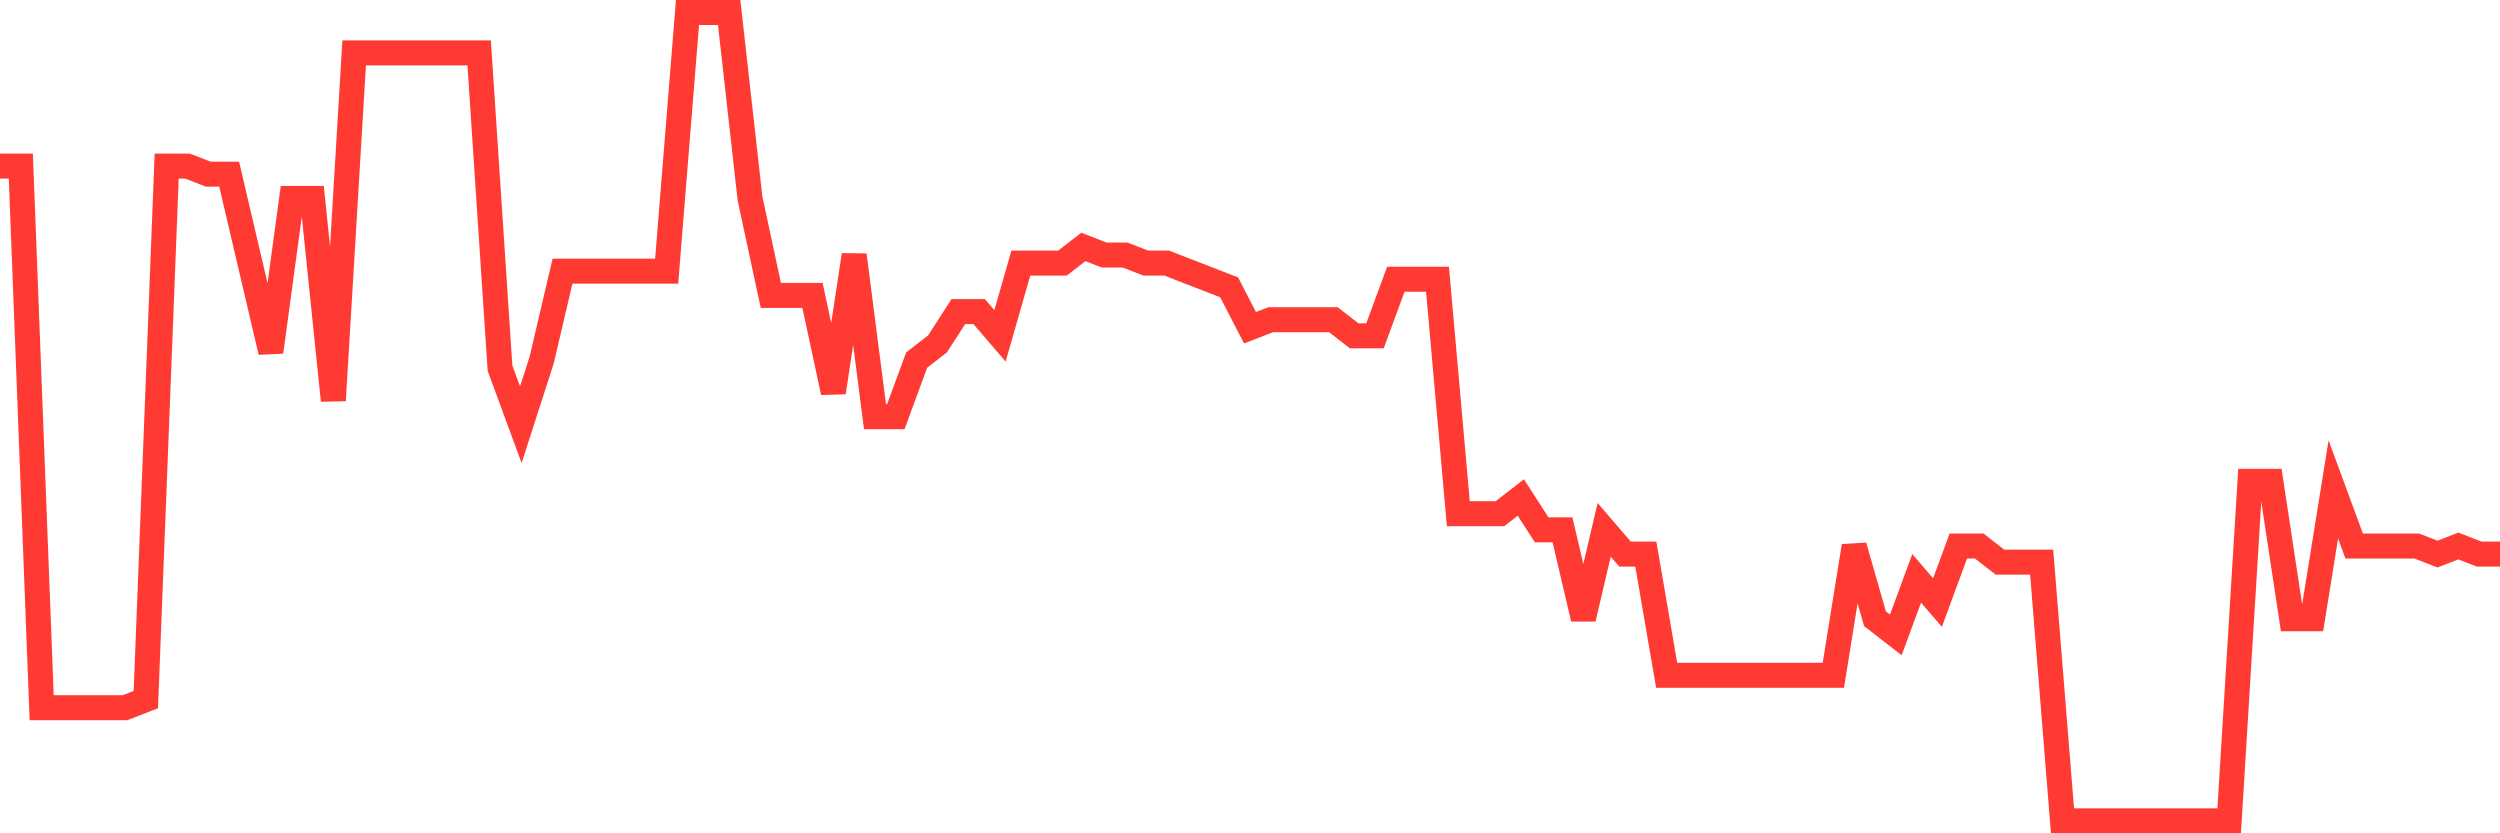 <svg
  xmlns="http://www.w3.org/2000/svg"
  xmlns:xlink="http://www.w3.org/1999/xlink"
  width="120"
  height="40"
  viewBox="0 0 120 40"
  preserveAspectRatio="none"
>
  <polyline
    points="0,7.972 1,7.972 2,33.968 3,33.968 4,33.968 5,33.968 6,33.968 7,33.58 8,7.972 9,7.972 10,8.36 11,8.36 12,12.628 13,16.896 14,9.524 15,9.524 16,19.224 17,2.54 18,2.54 19,2.54 20,2.54 21,2.54 22,2.54 23,2.54 24,17.672 25,20.388 26,17.284 27,13.016 28,13.016 29,13.016 30,13.016 31,13.016 32,13.016 33,0.6 34,0.6 35,0.6 36,9.524 37,14.18 38,14.18 39,14.18 40,18.836 41,12.24 42,20 43,20 44,17.284 45,16.508 46,14.956 47,14.956 48,16.12 49,12.628 50,12.628 51,12.628 52,11.852 53,12.24 54,12.24 55,12.628 56,12.628 57,13.016 58,13.404 59,13.792 60,15.732 61,15.344 62,15.344 63,15.344 64,15.344 65,16.12 66,16.12 67,13.404 68,13.404 69,13.404 70,24.656 71,24.656 72,24.656 73,23.88 74,25.432 75,25.432 76,29.7 77,25.432 78,26.596 79,26.596 80,32.416 81,32.416 82,32.416 83,32.416 84,32.416 85,32.416 86,32.416 87,32.416 88,32.416 89,26.208 90,29.7 91,30.476 92,27.76 93,28.924 94,26.208 95,26.208 96,26.984 97,26.984 98,26.984 99,39.4 100,39.4 101,39.4 102,39.4 103,39.4 104,39.4 105,39.4 106,39.4 107,39.4 108,23.104 109,23.104 110,29.7 111,29.7 112,23.492 113,26.208 114,26.208 115,26.208 116,26.208 117,26.596 118,26.208 119,26.596 120,26.596"
    fill="none"
    stroke="#ff3a33"
    stroke-width="1.2"
  >
  </polyline>
</svg>